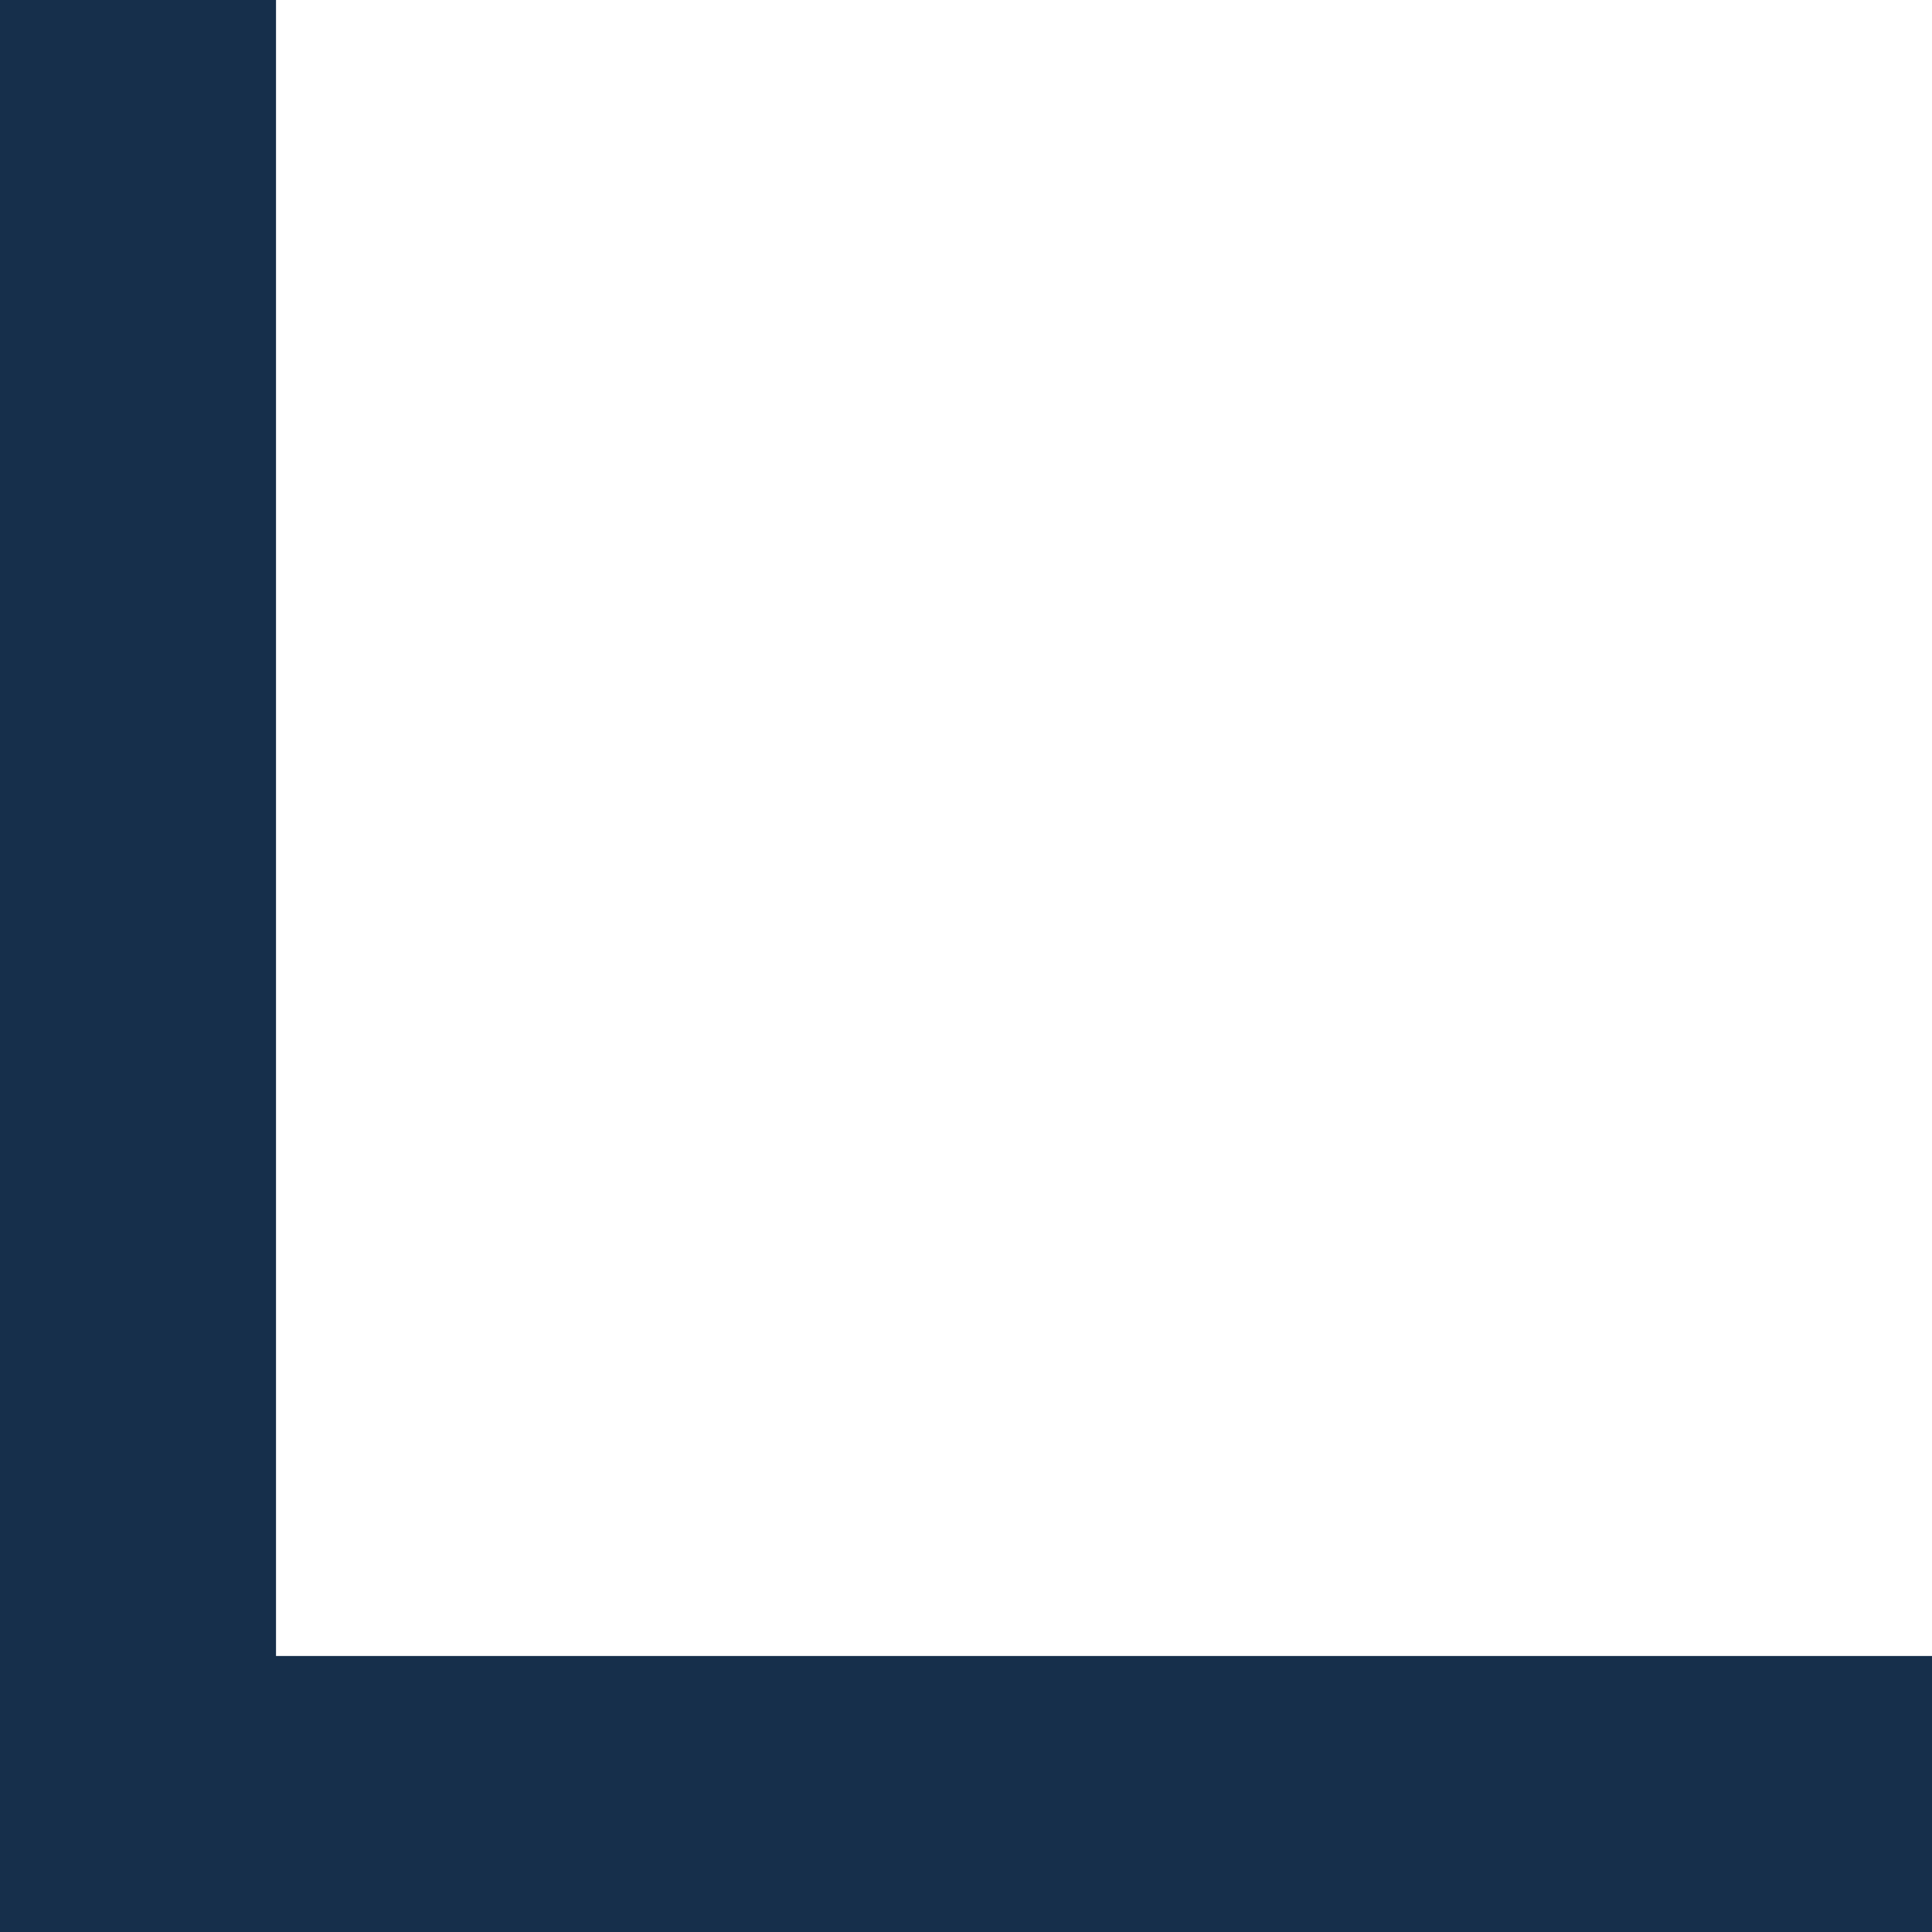 <?xml version="1.0" encoding="UTF-8"?> <svg xmlns="http://www.w3.org/2000/svg" width="51" height="51" viewBox="0 0 51 51" fill="none"> <path fill-rule="evenodd" clip-rule="evenodd" d="M7.286 0H0V43.714V51H7.286L51 51V43.714L7.286 43.714V0Z" fill="#162F4B"></path> </svg> 